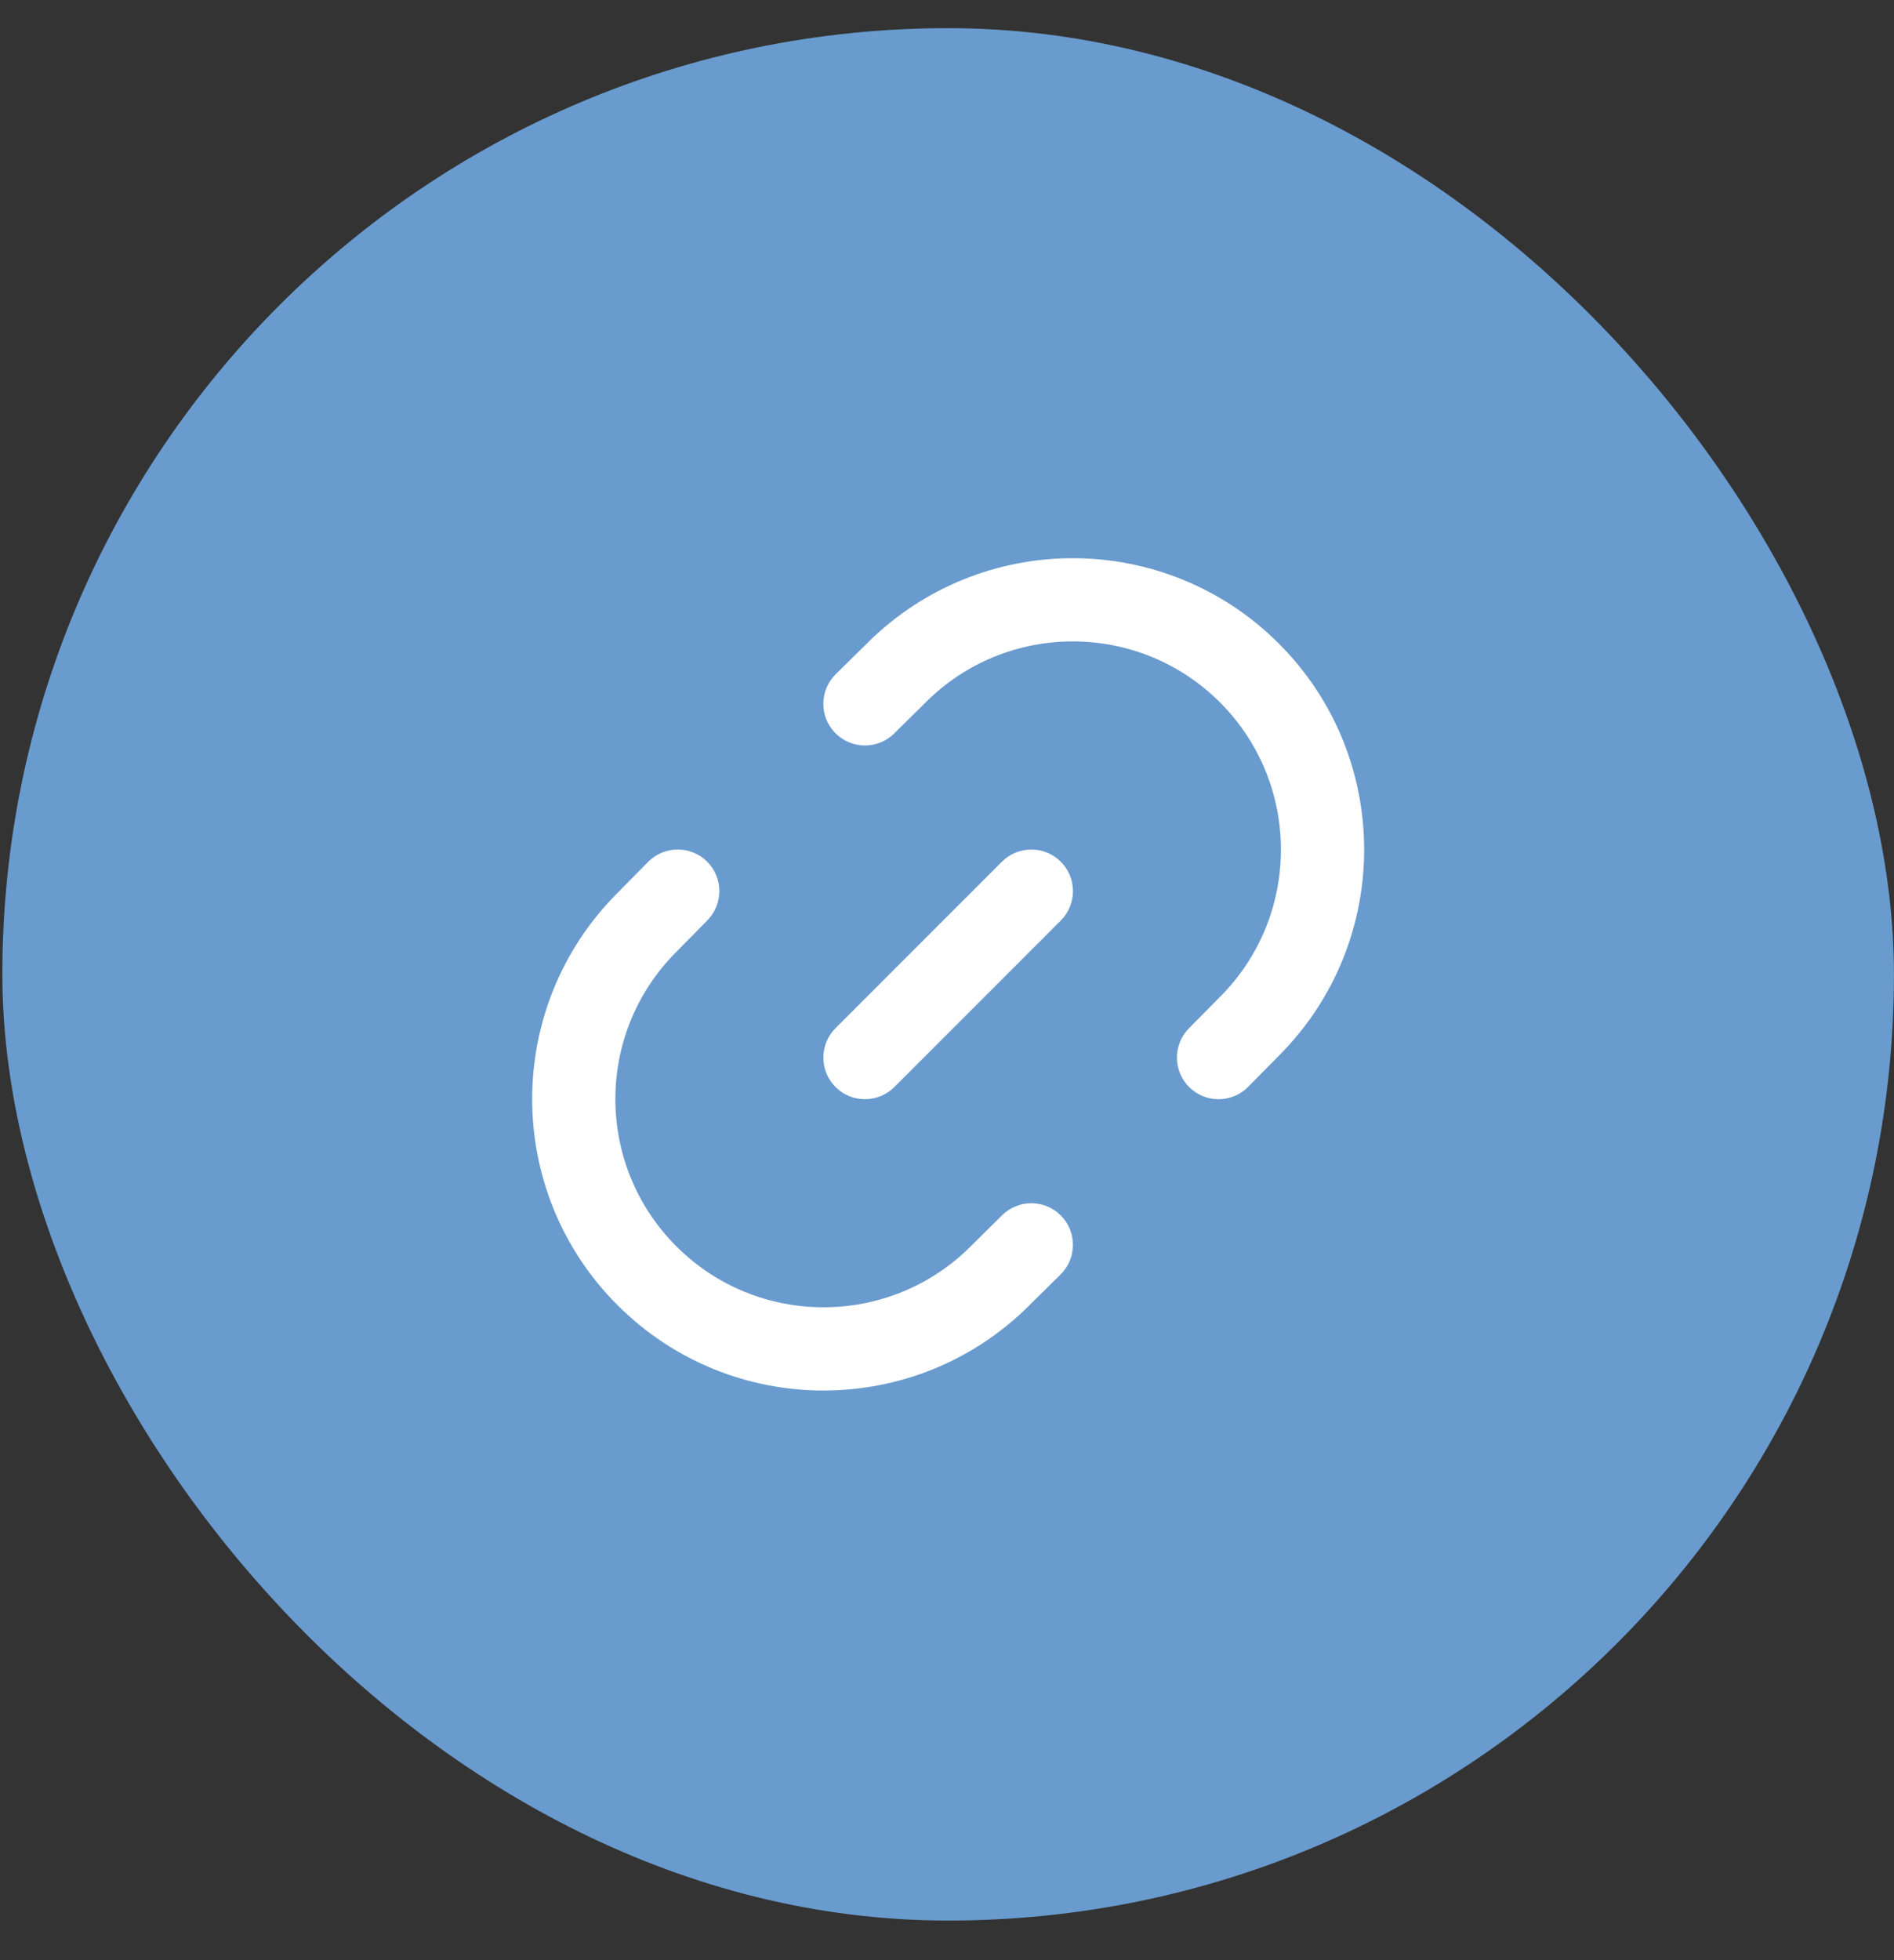 <svg width="29" height="30" viewBox="0 0 29 30" fill="none" xmlns="http://www.w3.org/2000/svg">
<rect x="0" y="0" width="29" height="30" fill="#333333" stroke="none"/>
<rect x="0.036" y="0.431" width="28.963" height="28.963" rx="14.482" fill="#699BCE"/>
<path fill-rule="evenodd" clip-rule="evenodd" d="M18.68 10.75C17.435 9.506 15.417 9.506 14.173 10.75L14.17 10.753L13.691 11.226C13.441 11.473 13.038 11.47 12.79 11.22C12.543 10.969 12.546 10.566 12.796 10.319L13.274 9.848C15.016 8.108 17.839 8.108 19.581 9.85C21.322 11.591 21.323 14.414 19.582 16.157C19.581 16.157 19.581 16.158 19.581 16.158L19.111 16.634C18.864 16.884 18.461 16.887 18.21 16.64C17.96 16.392 17.957 15.989 18.204 15.739L18.68 15.257C19.924 14.013 19.924 11.995 18.68 10.75ZM10.825 13.185C11.075 13.432 11.078 13.836 10.831 14.086L10.356 14.568C9.111 15.812 9.111 17.83 10.356 19.075C11.6 20.319 13.618 20.319 14.863 19.075L14.866 19.072L15.344 18.599C15.595 18.352 15.998 18.355 16.245 18.605C16.492 18.855 16.489 19.259 16.239 19.506L15.763 19.975C15.763 19.976 15.762 19.976 15.762 19.977C14.02 21.717 11.197 21.717 9.455 19.975C7.713 18.234 7.713 15.411 9.453 13.668L9.924 13.191C10.171 12.941 10.575 12.938 10.825 13.185ZM16.242 13.188C16.491 13.437 16.491 13.84 16.242 14.089L13.694 16.637C13.445 16.885 13.042 16.885 12.793 16.637C12.545 16.388 12.545 15.985 12.793 15.736L15.341 13.188C15.59 12.94 15.993 12.94 16.242 13.188Z" fill="white"/>
</svg>
